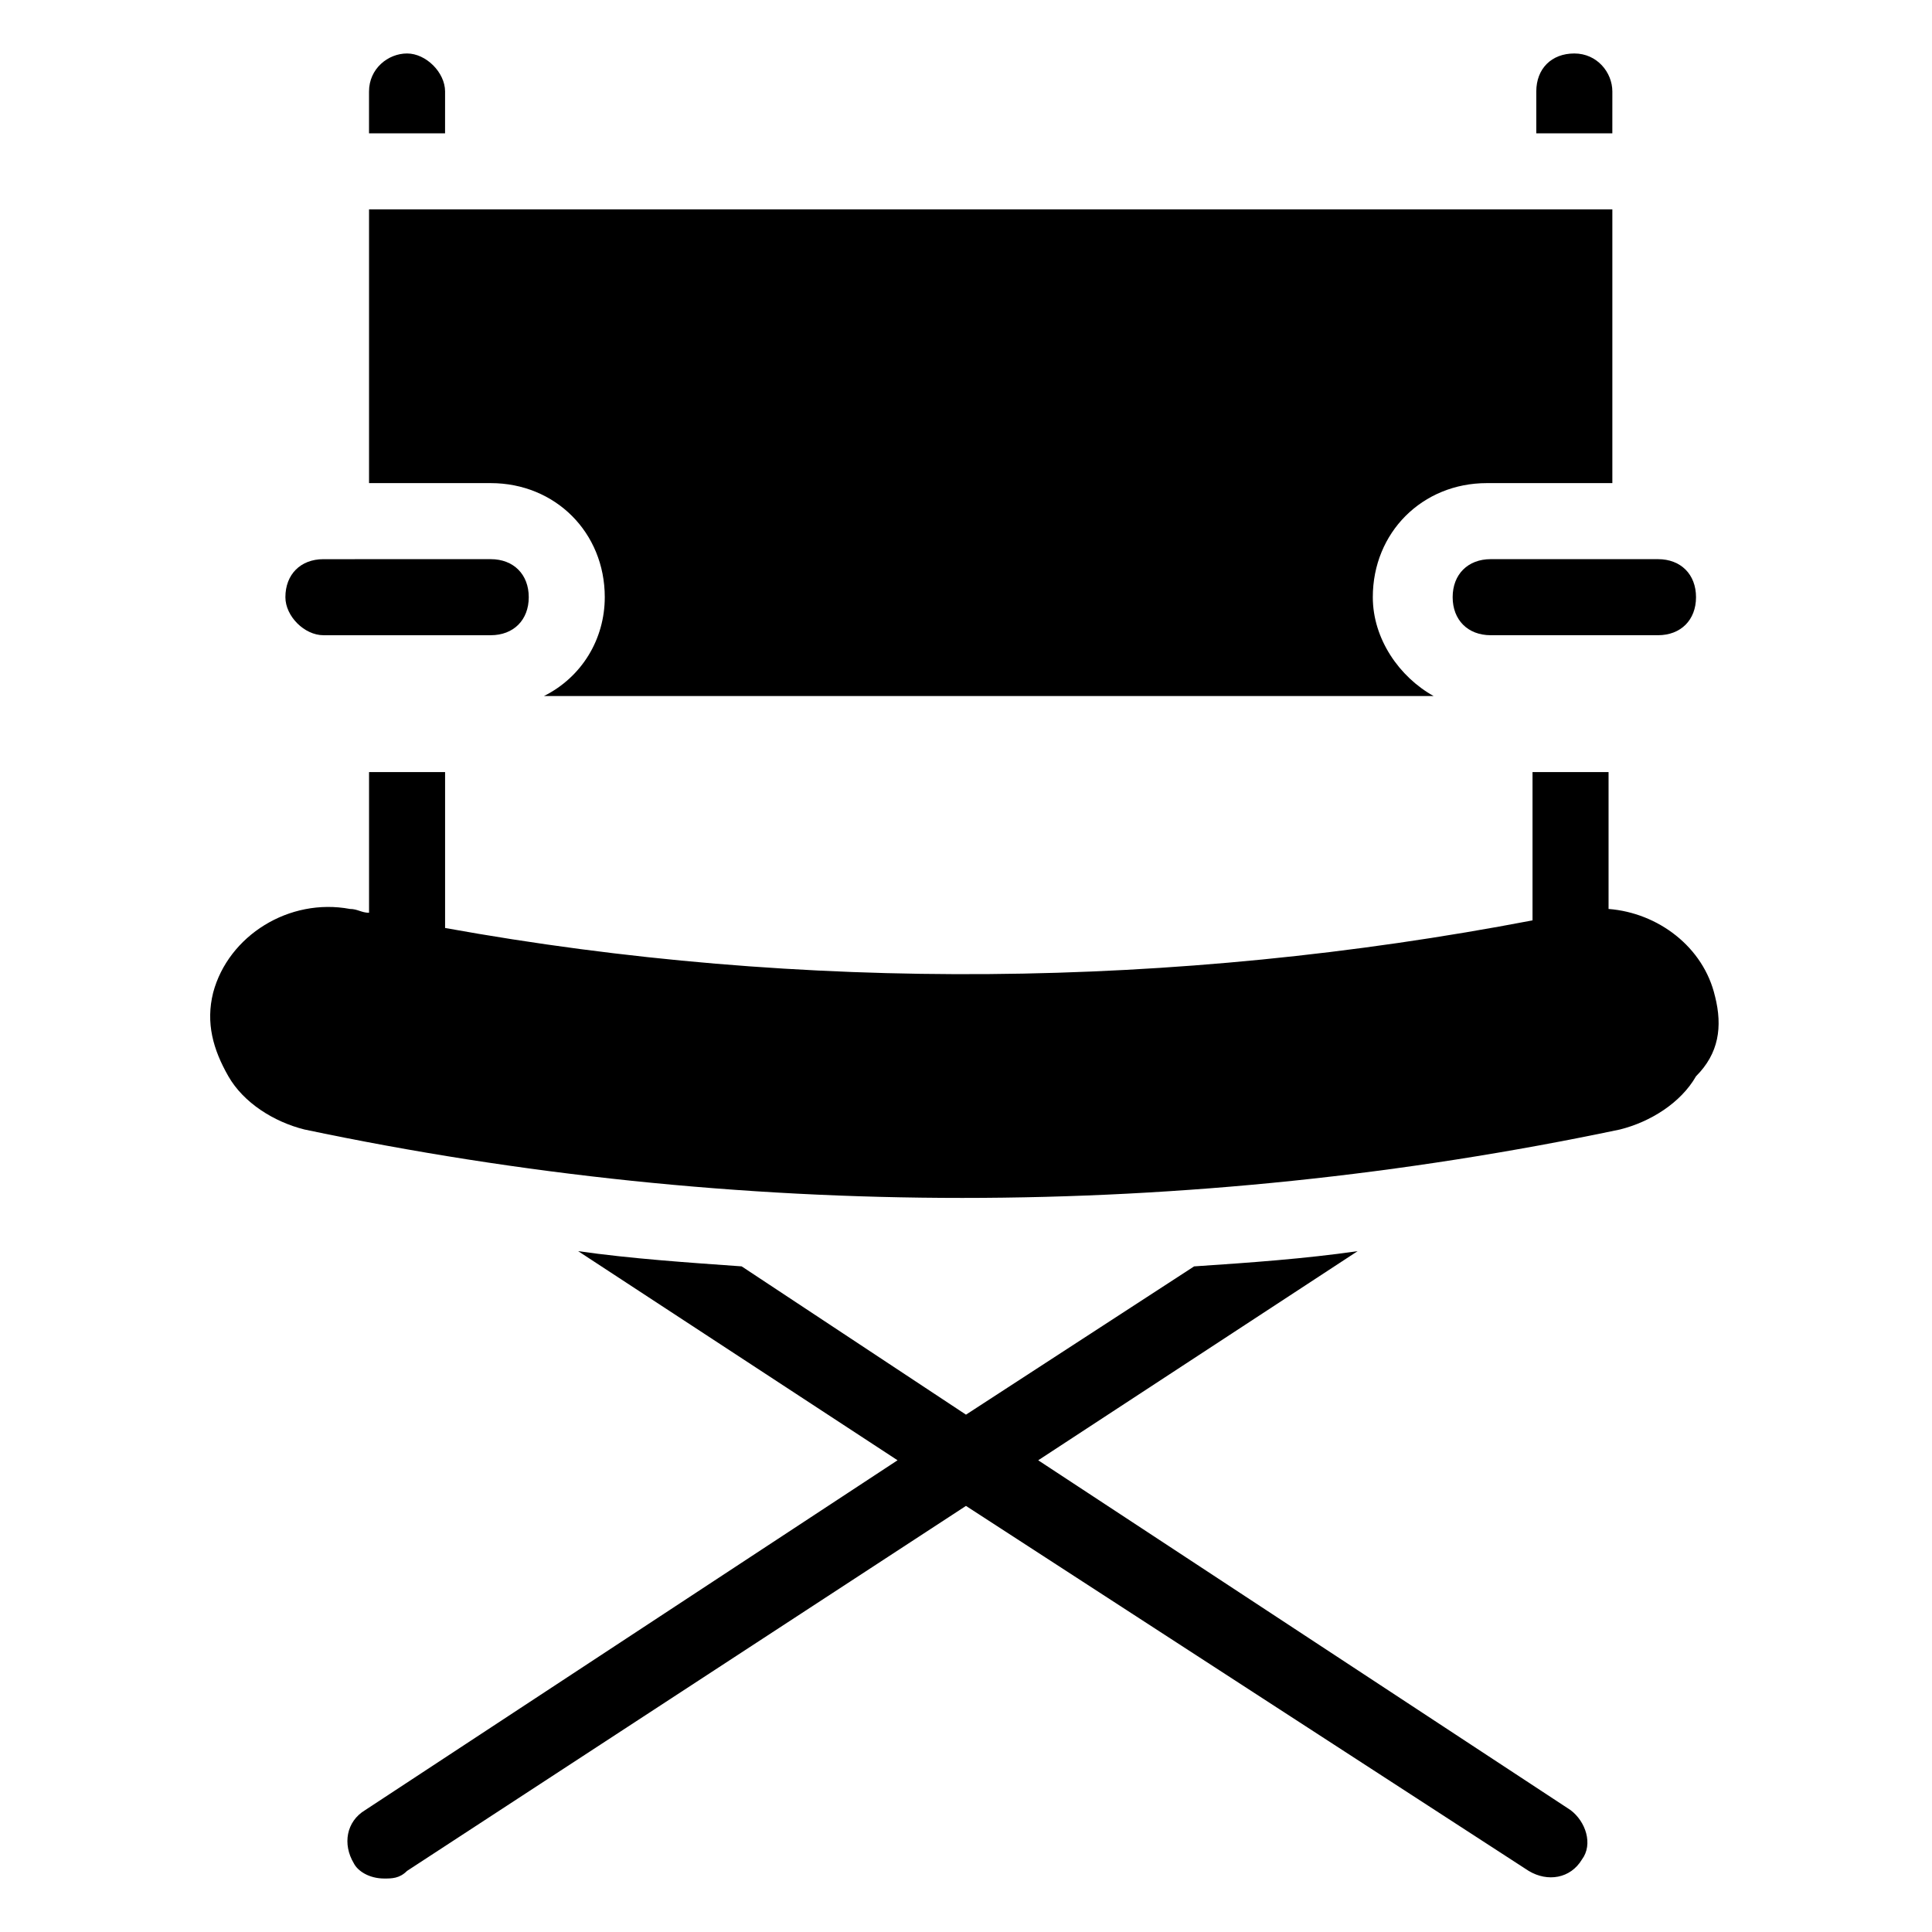 <?xml version="1.0" encoding="UTF-8"?>
<!-- Uploaded to: ICON Repo, www.iconrepo.com, Generator: ICON Repo Mixer Tools -->
<svg fill="#000000" width="800px" height="800px" version="1.1" viewBox="144 144 512 512" xmlns="http://www.w3.org/2000/svg">
 <g>
  <path d="m261.95 168.25c0-5.039-5.039-10.078-10.078-10.078s-10.078 4.031-10.078 10.078v11.082h20.152z"/>
  <path d="m304.27 302.26c0 11.082-6.047 21.16-16.121 26.199h235.78c-9.07-5.039-16.121-15.113-16.121-26.199 0-17.129 13.098-30.23 30.23-30.23l33.25 0.004v-72.551h-329.49v72.547h32.242c17.133 0.004 30.23 13.102 30.23 30.23z"/>
  <path d="m571.29 168.25c0-5.039-4.031-10.078-10.078-10.078s-10.078 4.031-10.078 10.078v11.082h20.152z"/>
  <path d="m560.21 623.69-141.07-92.699 84.641-55.418c-14.105 2.016-28.215 3.023-43.328 4.031l-60.457 39.293-59.449-39.297c-14.105-1.008-29.223-2.016-43.328-4.031l84.641 55.418-141.07 92.699c-5.039 3.023-6.047 9.07-3.023 14.105 1.008 2.019 4.027 4.035 8.059 4.035 2.016 0 4.031 0 6.047-2.016l148.12-96.73 149.13 96.73c5.039 3.023 11.082 2.016 14.105-3.023 3.019-4.031 1.008-10.078-3.023-13.098z"/>
  <path d="m598.5 408.06c-3.023-13.098-15.113-22.168-28.215-23.176v-36.273h-20.152v39.297c-94.715 18.137-193.46 19.145-288.18 2.016v-41.312h-20.152v37.281c-2.016 0-3.023-1.008-5.039-1.008-16.121-3.023-32.242 7.055-36.273 22.168-2.016 8.062 0 15.113 4.031 22.168s12.09 12.09 20.152 14.105c57.434 12.09 115.88 18.137 174.32 18.137 58.441 0 116.88-6.047 174.32-18.137 8.062-2.016 16.121-7.055 20.152-14.105 6.051-6.047 7.059-13.098 5.043-21.16z"/>
  <path d="m229.71 312.34h44.336c6.047 0 10.078-4.031 10.078-10.078 0-6.047-4.031-10.078-10.078-10.078l-44.336 0.004c-6.047 0-10.078 4.031-10.078 10.078 0 5.035 5.039 10.074 10.078 10.074z"/>
  <path d="m528.97 302.26c0 6.047 4.031 10.078 10.078 10.078h44.336c6.047 0 10.078-4.031 10.078-10.078 0-6.047-4.031-10.078-10.078-10.078h-44.336c-6.047 0.004-10.078 4.035-10.078 10.078z"/>
 </g>
</svg>